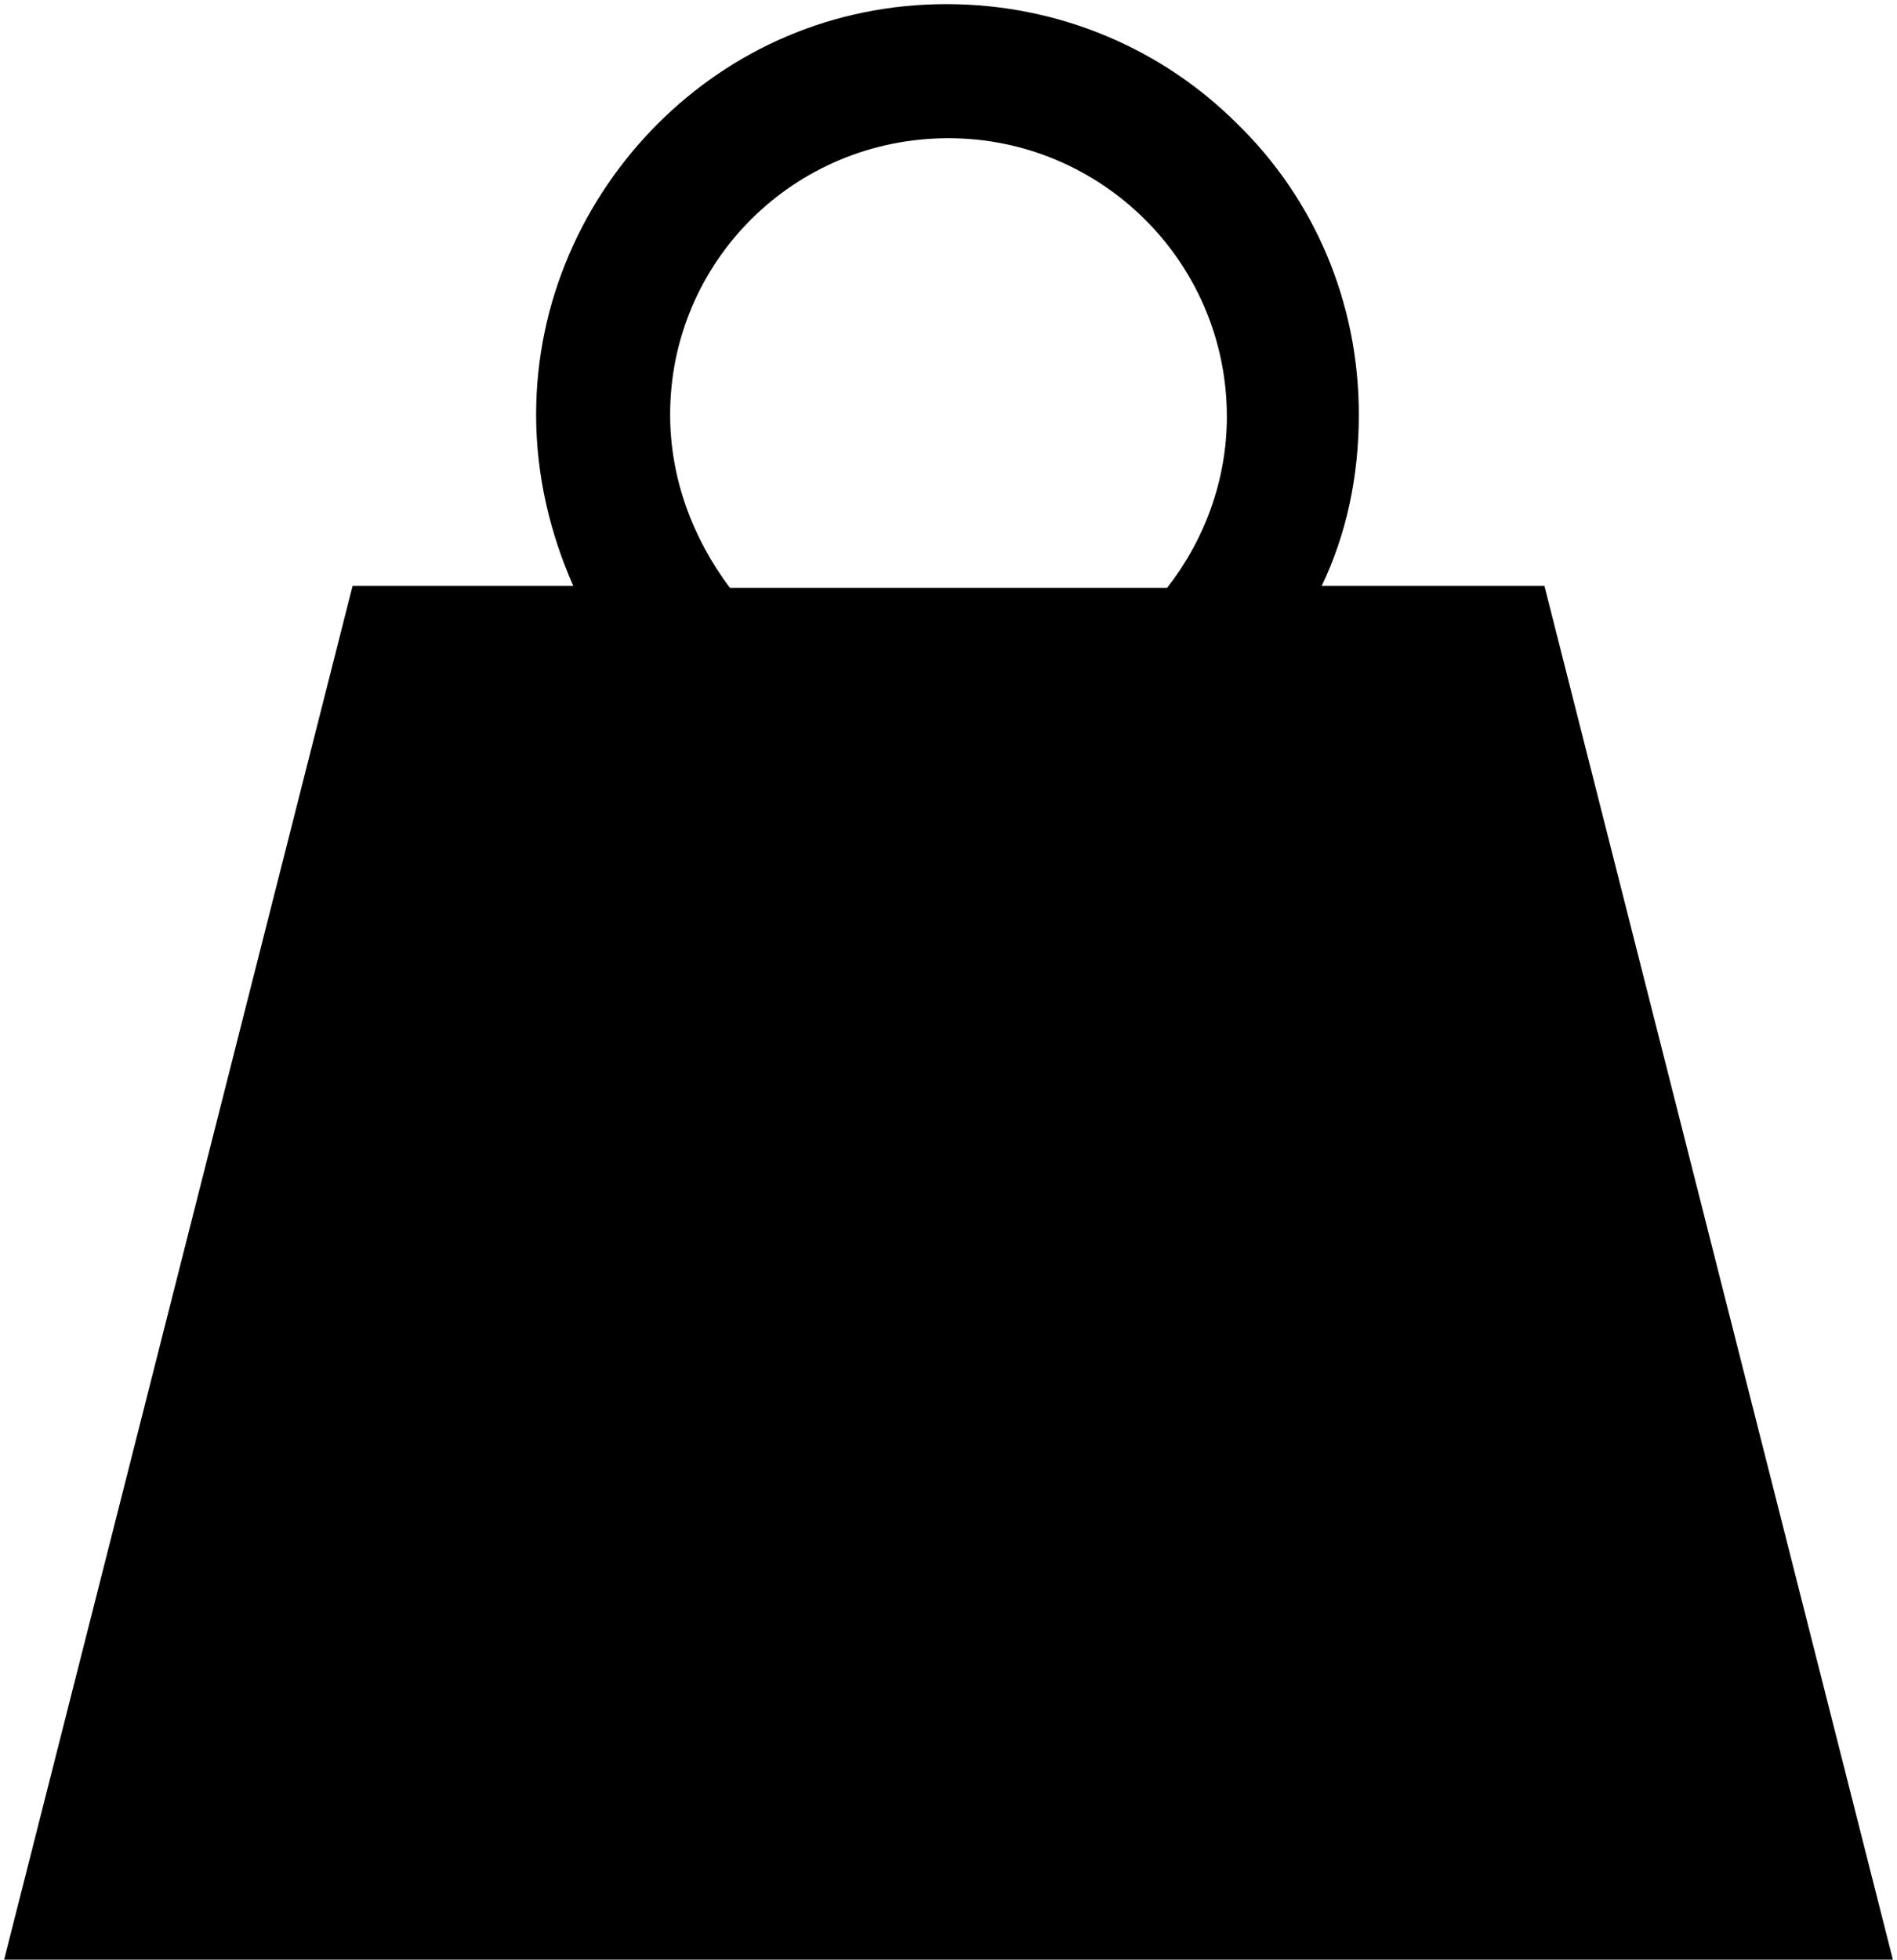 <?xml version="1.0" encoding="UTF-8" standalone="no"?><!DOCTYPE svg PUBLIC "-//W3C//DTD SVG 1.1//EN" "http://www.w3.org/Graphics/SVG/1.1/DTD/svg11.dtd"><svg width="100%" height="100%" viewBox="0 0 92 95" version="1.1" xmlns="http://www.w3.org/2000/svg" xmlns:xlink="http://www.w3.org/1999/xlink" xml:space="preserve" xmlns:serif="http://www.serif.com/" style="fill-rule:evenodd;clip-rule:evenodd;stroke-linejoin:round;stroke-miterlimit:2;"><path d="M74.9,28.4l-10.8,0c1.2,-2.5 1.8,-5.3 1.8,-8.3c0,-5.5 -2.2,-10.5 -5.9,-14.1c-3.6,-3.6 -8.6,-5.8 -14.1,-5.8c-5.5,0 -10.4,2.2 -14,5.8c-3.6,3.6 -5.9,8.6 -5.9,14.1c0,3 0.7,5.8 1.8,8.3l-10.7,0l-16.9,66.6l91.6,0l-16.9,-66.6Zm-42.4,-8.3c0,-7.4 6,-13.4 13.5,-13.4c7.4,-0 13.5,6 13.5,13.5c0,3.1 -1.1,6 -2.9,8.3l-21.2,0c-1.8,-2.4 -2.9,-5.3 -2.9,-8.4Z" style="fill-rule:nonzero;"/></svg>